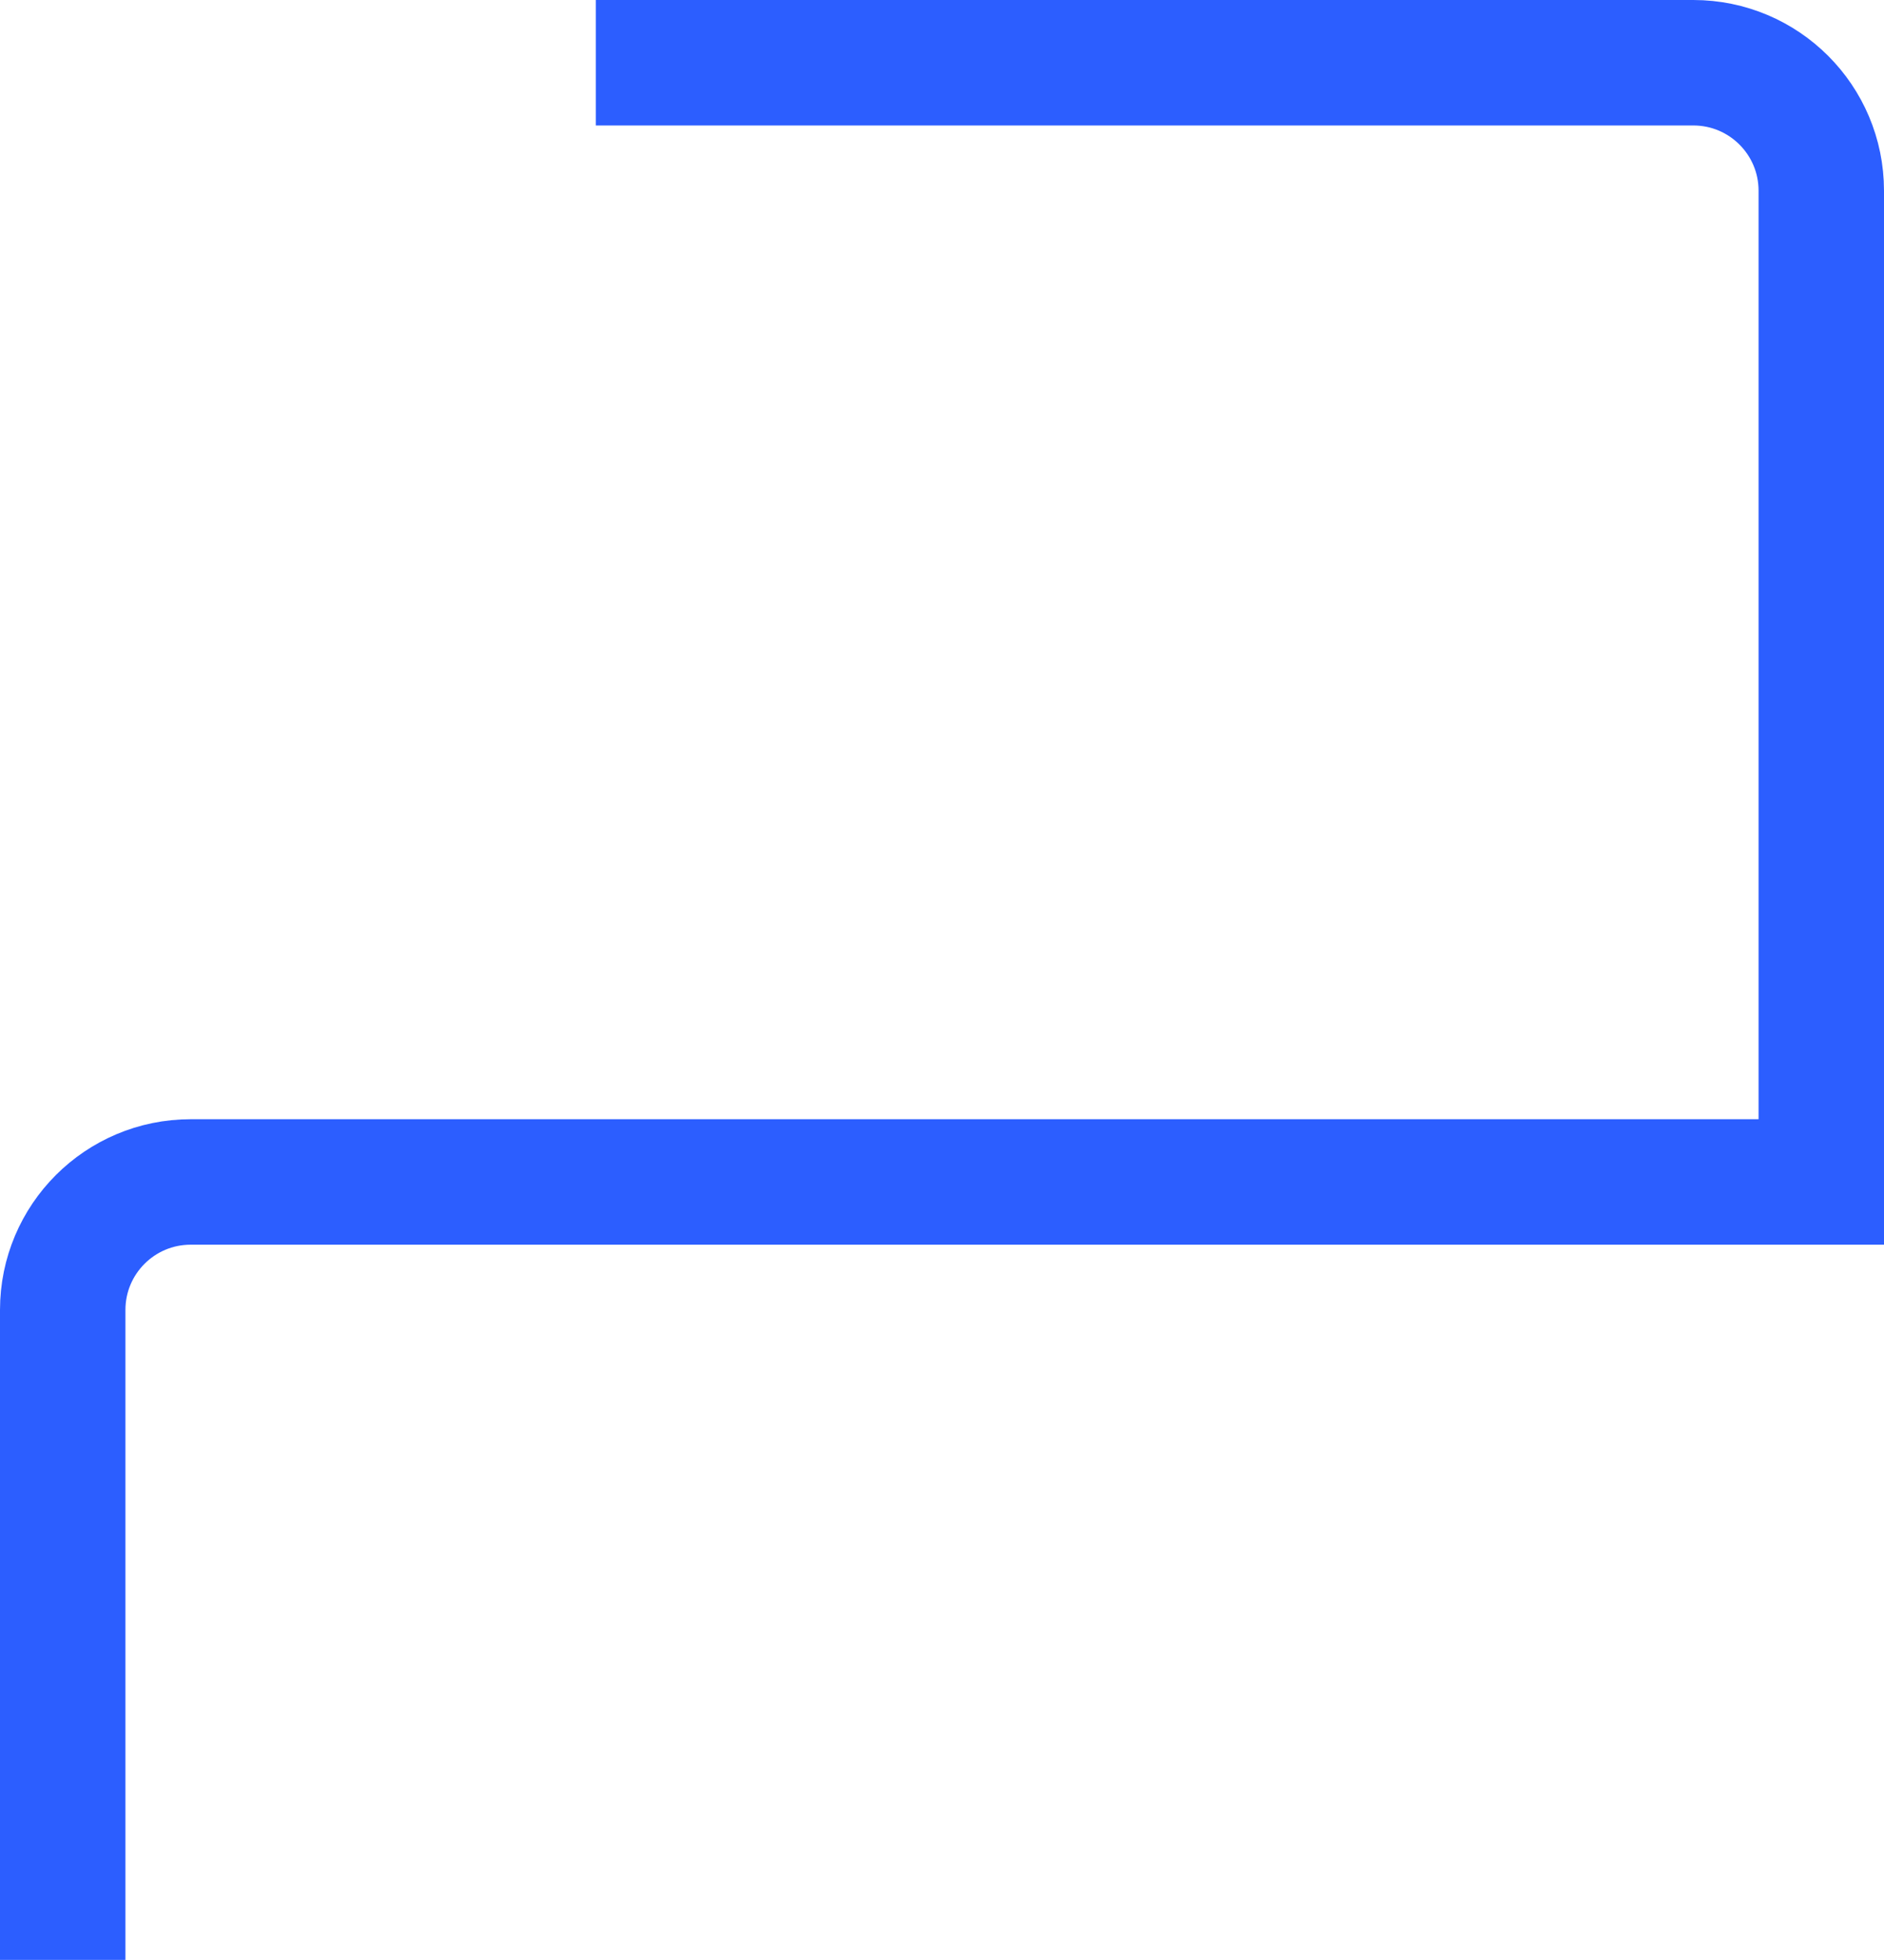 <?xml version="1.0" encoding="UTF-8"?> <svg xmlns="http://www.w3.org/2000/svg" width="751" height="781" viewBox="0 0 751 781" fill="none"> <path d="M237.5 25H675C703.167 25 726 47.834 726 76V471H76C47.834 471 25 493.833 25 522V781" stroke="#2C5EFF" stroke-width="50"></path> </svg> 